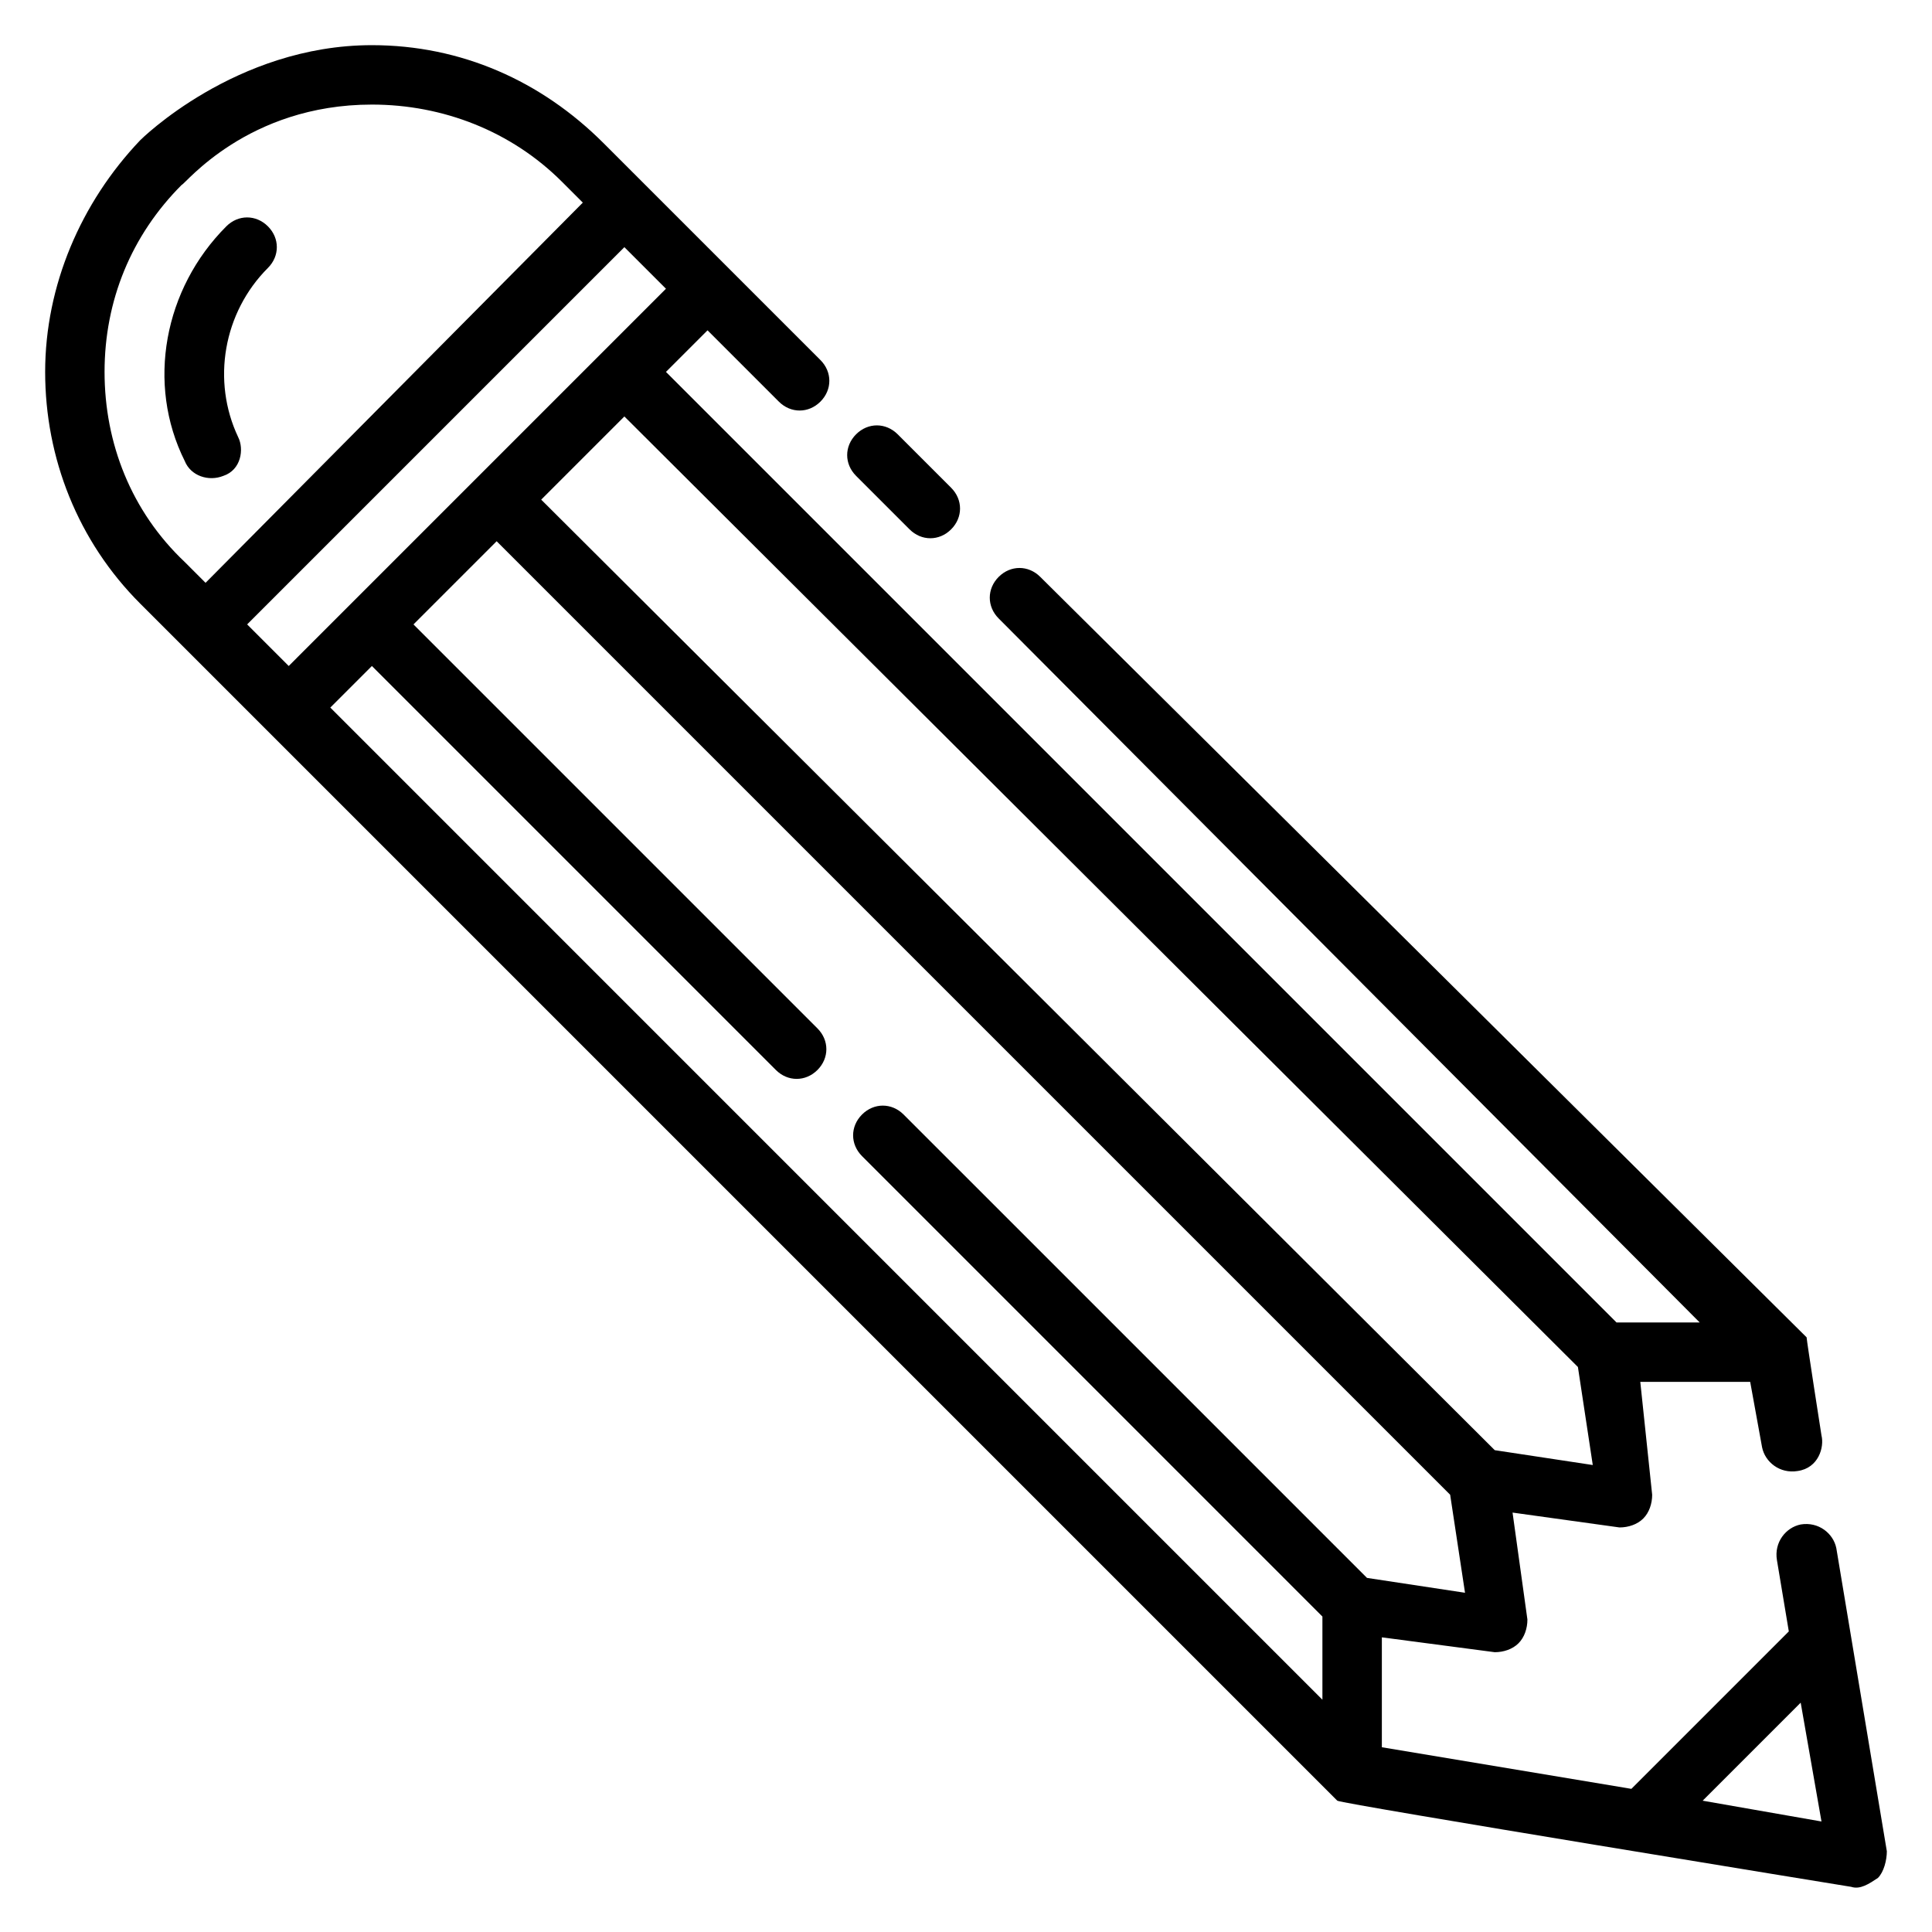 <?xml version="1.0" encoding="UTF-8"?>
<!-- Uploaded to: ICON Repo, www.iconrepo.com, Generator: ICON Repo Mixer Tools -->
<svg fill="#000000" width="800px" height="800px" version="1.1" viewBox="144 144 512 512" xmlns="http://www.w3.org/2000/svg">
 <g>
  <path d="m385.04 284.28c3.148 3.148 7.871 3.148 11.02 0s3.148-7.871 0-11.02l-14.168-14.168c-3.148-3.148-7.871-3.148-11.02 0s-3.148 7.871 0 11.02z"/>
  <path d="m644.03 634.59-13.383-80.293c-0.789-3.938-4.723-7.086-9.445-6.297-3.938 0.789-7.086 4.723-6.297 9.445l3.148 18.895-41.723 41.723-66.125-11.027v-29.125l29.914 3.938c2.363 0 4.723-0.789 6.297-2.363s2.363-3.938 2.363-6.297l-3.938-28.34 28.34 3.938c2.363 0 4.723-0.789 6.297-2.363s2.363-3.938 2.363-6.297l-3.148-29.914h29.125l3.148 17.32c0.789 3.938 4.723 7.086 9.445 6.297 5.512-0.789 7.086-6.297 6.297-9.445 0 0-3.938-25.191-3.938-25.977l-203.09-201.53c-3.148-3.148-7.871-3.148-11.02 0-3.148 3.148-3.148 7.871 0 11.02l185.78 186.57h-22.043l-251.91-251.91 11.02-11.02 18.895 18.895c3.148 3.148 7.871 3.148 11.02 0 3.148-3.148 3.148-7.871 0-11.02l-57.465-57.465c-16.527-16.531-37.781-25.98-61.398-25.98-36.211 0-61.402 25.191-61.402 25.191-15.742 16.531-25.191 38.574-25.191 61.402s8.66 44.871 25.191 61.402l317.24 317.24c0.789 0.789 136.19 22.828 136.19 22.828 2.363 0.789 4.723-0.789 7.086-2.363 1.57-1.574 2.359-4.723 2.359-7.082zm-81.867-128.32 3.938 25.977-25.977-3.938-252.7-251.9 22.043-22.043zm-369.2-213.33c-14.172-13.383-21.254-31.488-21.254-50.379 0-18.895 7.086-36.211 20.469-49.594 0.785 0 17.316-21.254 50.379-21.254 18.895 0 37 7.086 50.383 20.469l5.512 5.512-99.977 100.76zm16.531 16.531 99.973-99.973 11.02 11.02-99.973 99.977zm173.97 129.89c-3.148-3.148-7.871-3.148-11.02 0-3.148 3.148-3.148 7.871 0 11.02l122.01 122.02v22.043l-262.92-262.93 11.02-11.02 107.06 107.06c3.148 3.148 7.871 3.148 11.02 0 3.148-3.148 3.148-7.871 0-11.02l-107.06-107.06 22.043-22.043 252.69 252.69 3.938 25.977-25.977-3.938zm211.76 181.84 25.977-25.977 5.512 31.488z"/>
  <path d="m203.98 203.98c-16.531 16.531-21.254 41.723-11.02 62.191 1.574 3.938 6.297 5.512 10.234 3.938 4.723-1.574 5.512-7.086 3.938-10.234-7.086-14.961-3.938-33.066 7.871-44.871 3.148-3.148 3.148-7.871 0-11.02-3.152-3.152-7.875-3.152-11.023-0.004z"/>
 </g>
</svg>